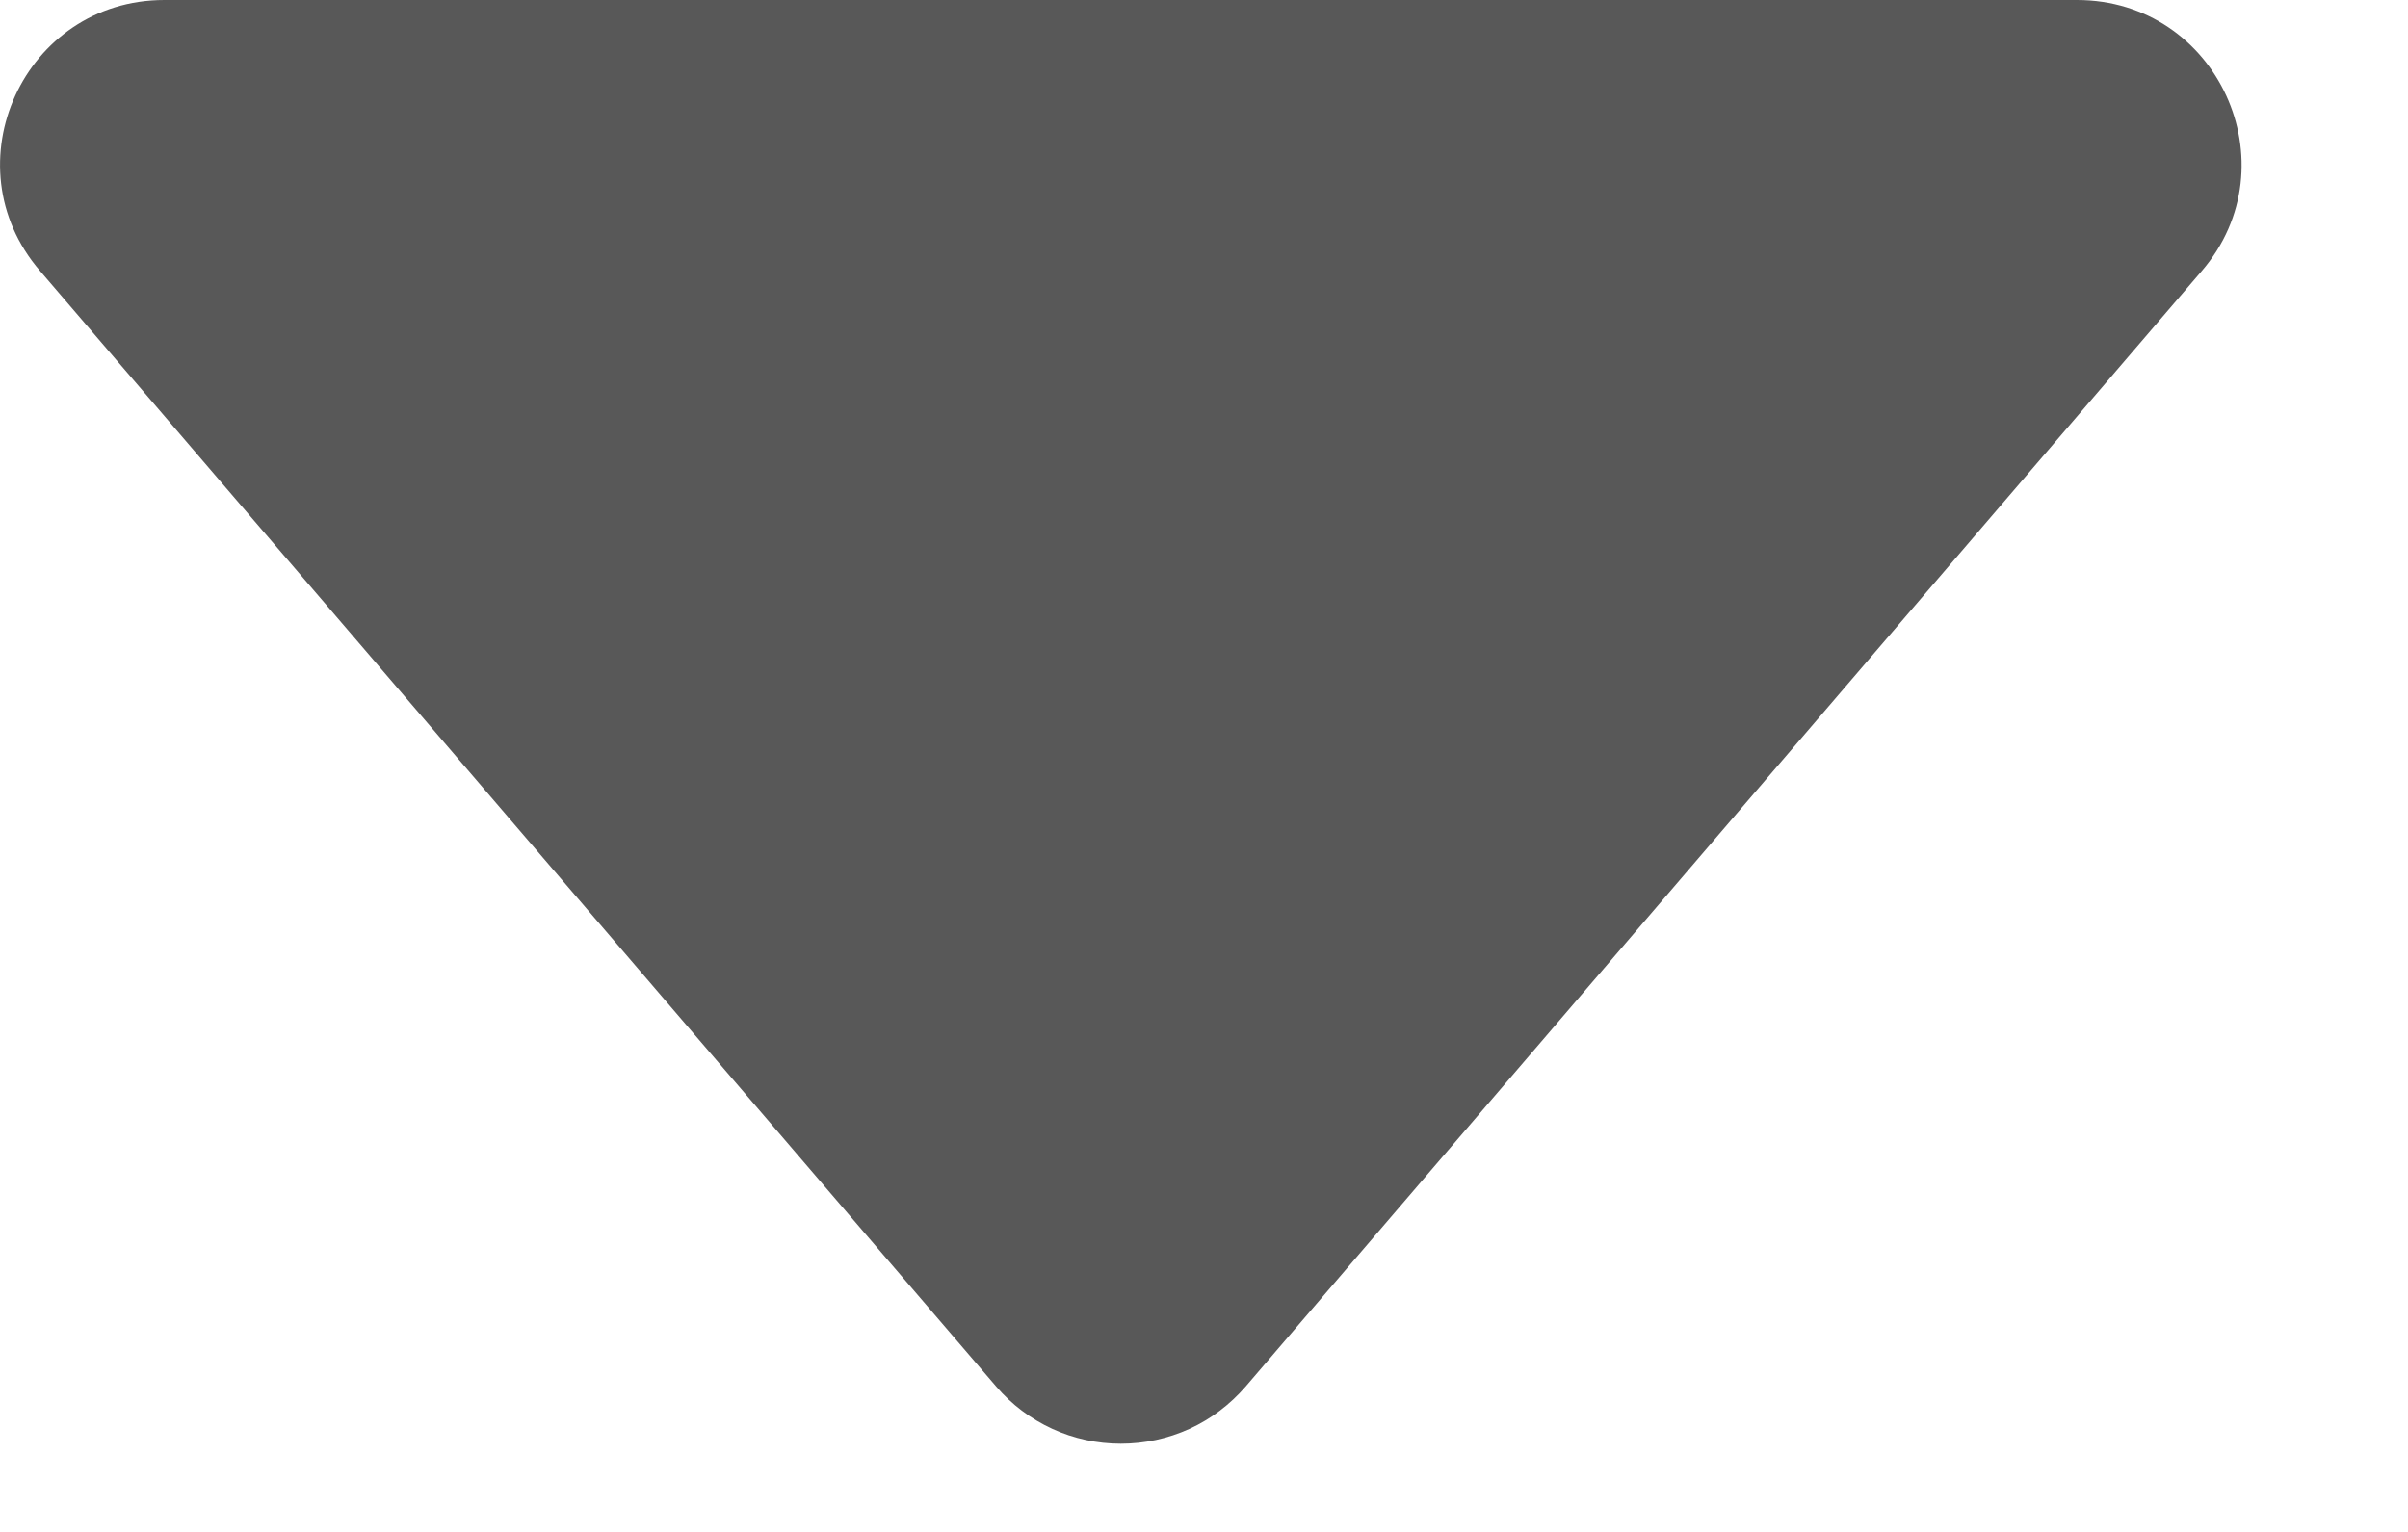 <svg width="11" height="7" viewBox="0 0 11 7" fill="none" xmlns="http://www.w3.org/2000/svg">
<path d="M0.183 1.238L4.551 6.336C4.621 6.418 4.709 6.484 4.807 6.529C4.905 6.574 5.012 6.597 5.12 6.597C5.228 6.597 5.335 6.574 5.434 6.529C5.532 6.484 5.619 6.418 5.69 6.336L10.058 1.238C10.475 0.752 10.129 0 9.488 0H0.751C0.11 0 -0.235 0.752 0.183 1.238Z" fill="#585858"/>
</svg>
